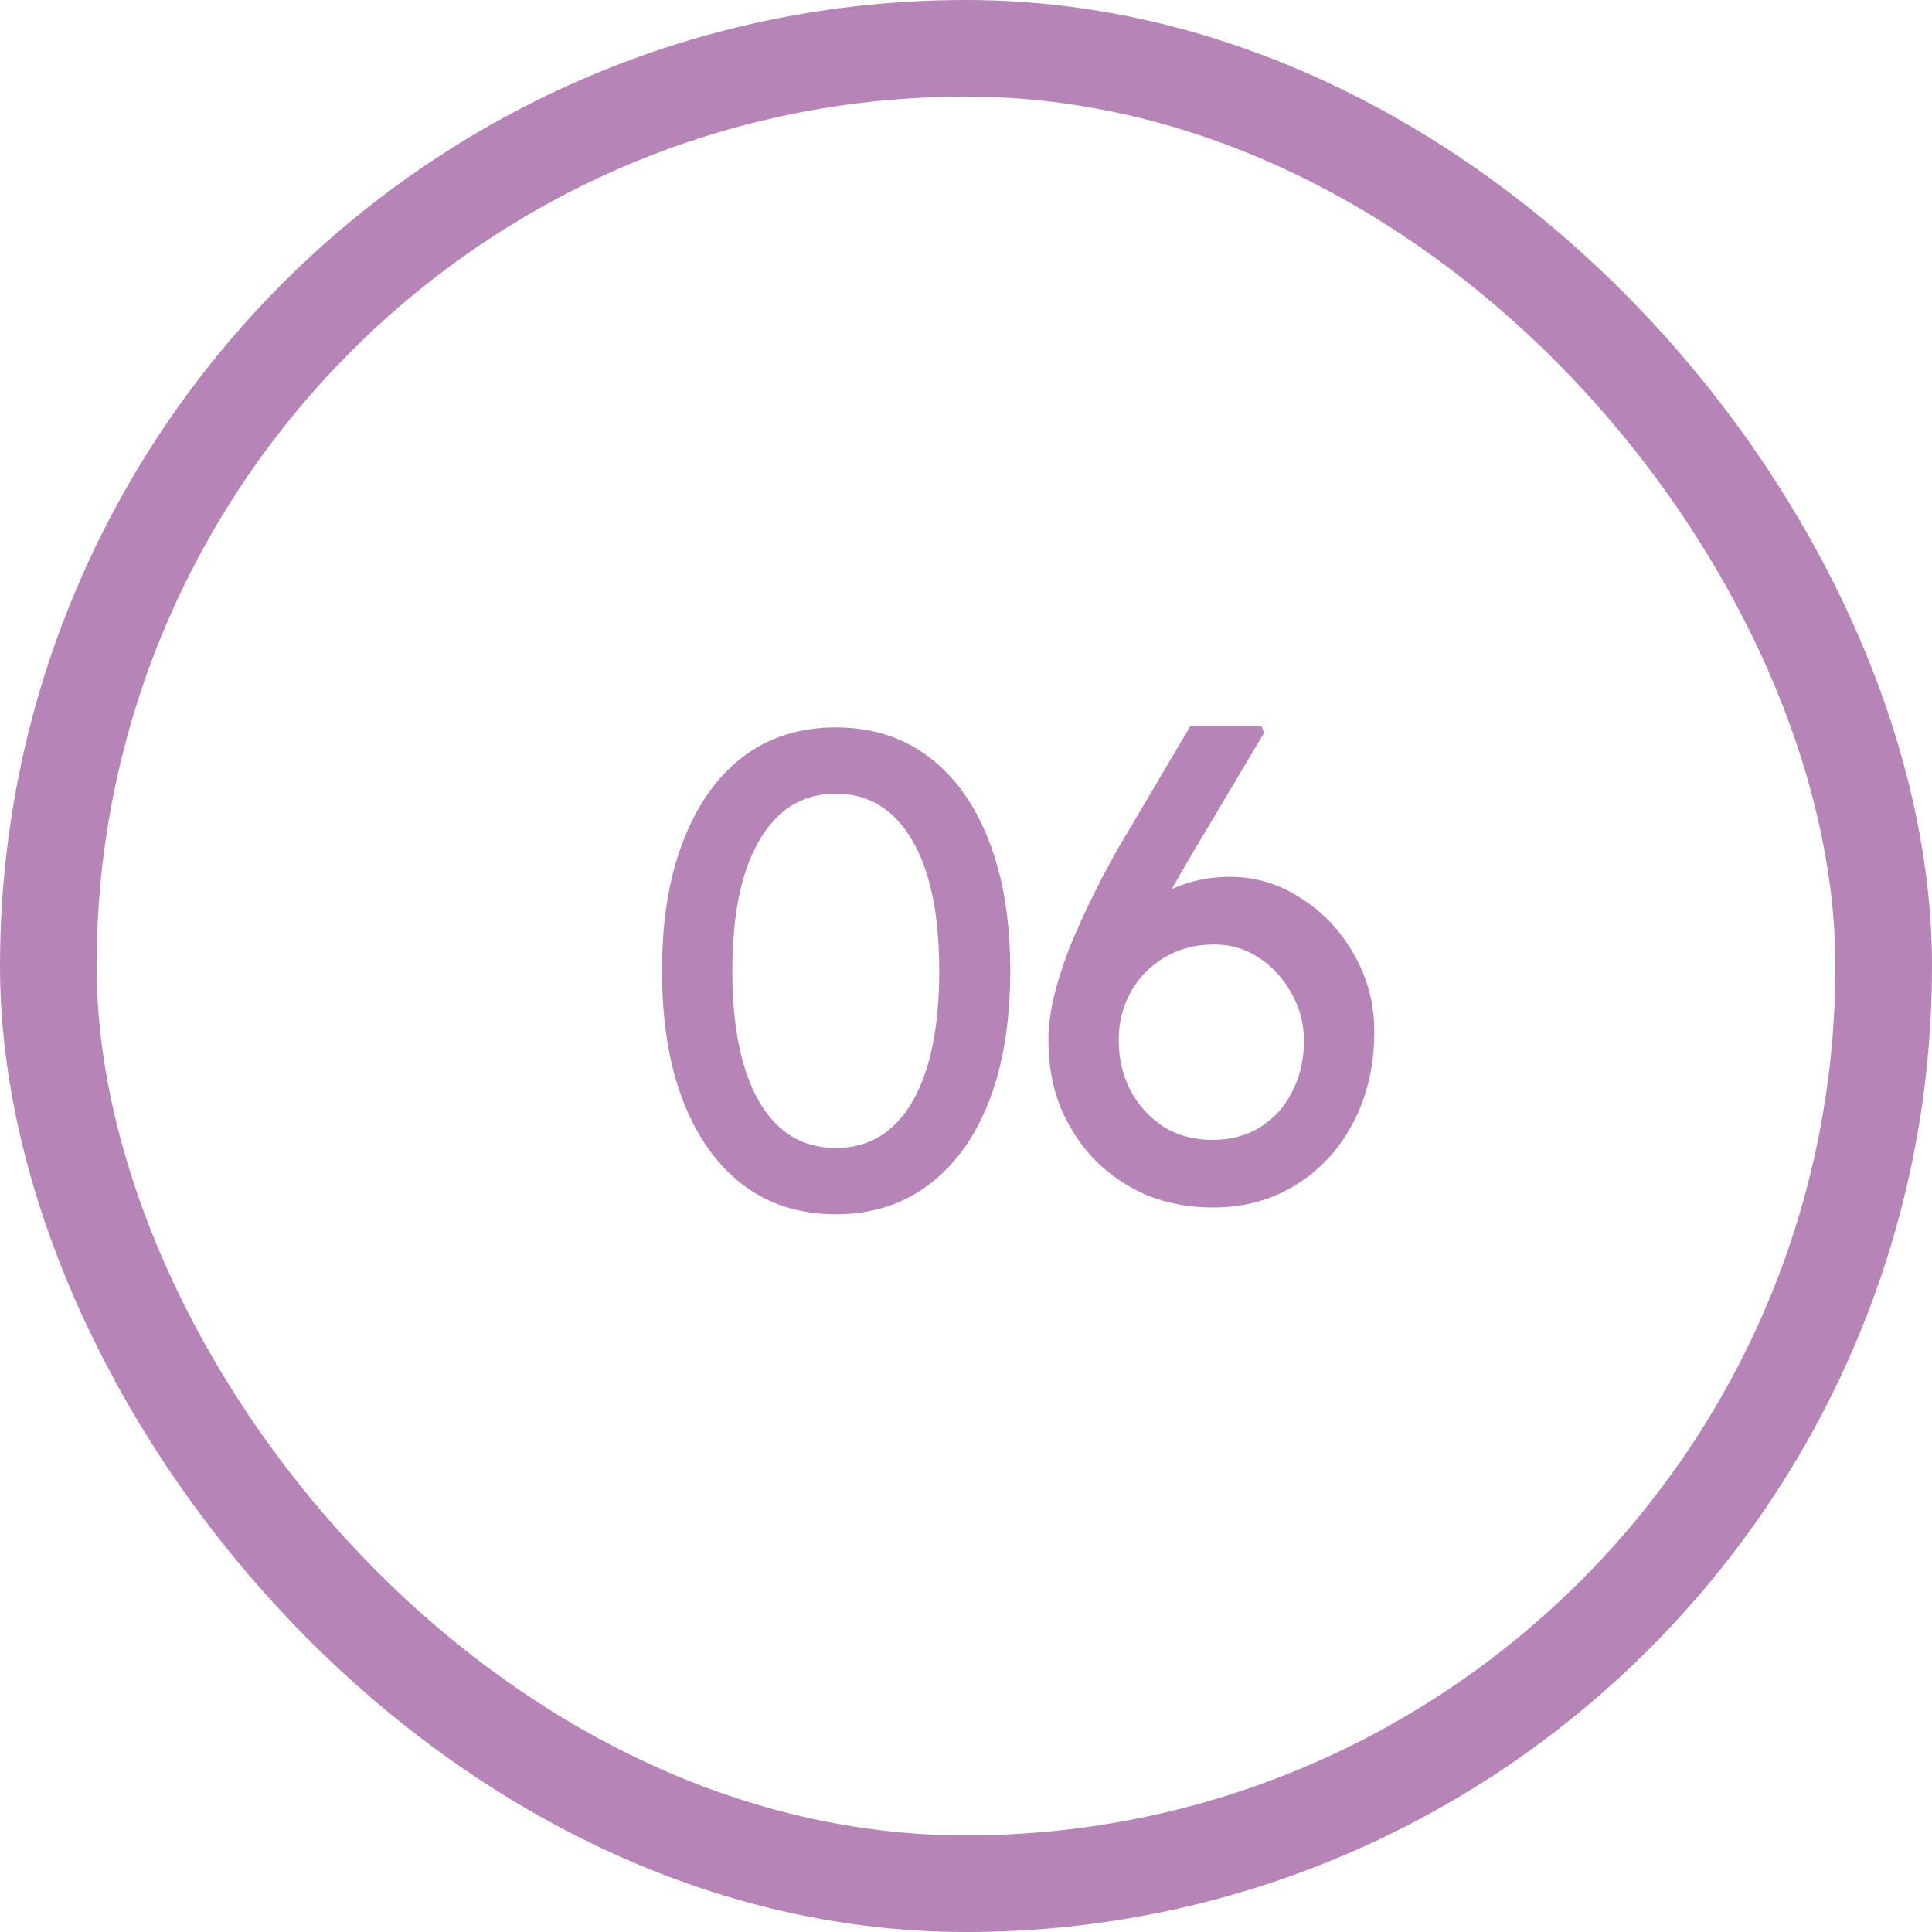 <svg width="40" height="40" viewBox="0 0 40 40" fill="none" xmlns="http://www.w3.org/2000/svg">
<rect x="1" y="1" width="38" height="38" rx="19" stroke="#B784B7" stroke-width="2"/>
<path d="M17.304 25.14C16.557 25.14 15.913 24.935 15.372 24.524C14.84 24.113 14.429 23.535 14.14 22.788C13.85 22.032 13.706 21.136 13.706 20.1C13.706 19.064 13.85 18.173 14.14 17.426C14.429 16.67 14.84 16.087 15.372 15.676C15.913 15.265 16.557 15.06 17.304 15.06C18.05 15.06 18.694 15.265 19.236 15.676C19.777 16.087 20.192 16.67 20.482 17.426C20.771 18.173 20.916 19.064 20.916 20.1C20.916 21.136 20.771 22.032 20.482 22.788C20.192 23.535 19.777 24.113 19.236 24.524C18.694 24.935 18.05 25.14 17.304 25.14ZM17.304 23.768C17.985 23.768 18.512 23.451 18.886 22.816C19.259 22.172 19.446 21.267 19.446 20.1C19.446 18.933 19.259 18.033 18.886 17.398C18.512 16.754 17.985 16.432 17.304 16.432C16.622 16.432 16.095 16.754 15.722 17.398C15.348 18.033 15.162 18.933 15.162 20.1C15.162 21.267 15.348 22.172 15.722 22.816C16.095 23.451 16.622 23.768 17.304 23.768ZM25.108 25C24.622 25 24.169 24.916 23.75 24.748C23.339 24.571 22.98 24.328 22.672 24.02C22.373 23.712 22.135 23.348 21.957 22.928C21.79 22.508 21.706 22.046 21.706 21.542C21.706 21.29 21.738 21.01 21.803 20.702C21.878 20.385 21.985 20.039 22.125 19.666C22.275 19.293 22.452 18.901 22.657 18.49C22.863 18.07 23.101 17.636 23.372 17.188L24.645 15.032H26.116L26.172 15.172L24.631 17.762C24.352 18.238 24.099 18.691 23.875 19.12C23.661 19.549 23.479 19.955 23.329 20.338C23.18 20.711 23.068 21.052 22.994 21.36L22.657 19.918C22.835 19.629 23.026 19.377 23.232 19.162C23.437 18.938 23.656 18.751 23.89 18.602C24.132 18.453 24.384 18.341 24.645 18.266C24.907 18.191 25.177 18.154 25.457 18.154C25.999 18.154 26.494 18.303 26.942 18.602C27.399 18.891 27.763 19.279 28.034 19.764C28.314 20.249 28.453 20.781 28.453 21.36C28.453 22.06 28.309 22.685 28.02 23.236C27.739 23.777 27.348 24.207 26.843 24.524C26.34 24.841 25.761 25 25.108 25ZM25.108 23.6C25.471 23.6 25.794 23.516 26.073 23.348C26.363 23.171 26.587 22.928 26.745 22.62C26.913 22.303 26.997 21.943 26.997 21.542C26.997 21.197 26.913 20.875 26.745 20.576C26.578 20.268 26.354 20.021 26.073 19.834C25.794 19.647 25.481 19.554 25.136 19.554C24.753 19.554 24.412 19.643 24.113 19.82C23.815 19.997 23.581 20.235 23.413 20.534C23.245 20.833 23.162 21.164 23.162 21.528C23.162 21.92 23.245 22.275 23.413 22.592C23.581 22.9 23.81 23.147 24.099 23.334C24.389 23.511 24.725 23.6 25.108 23.6Z" fill="#B784B7"/>
</svg>

